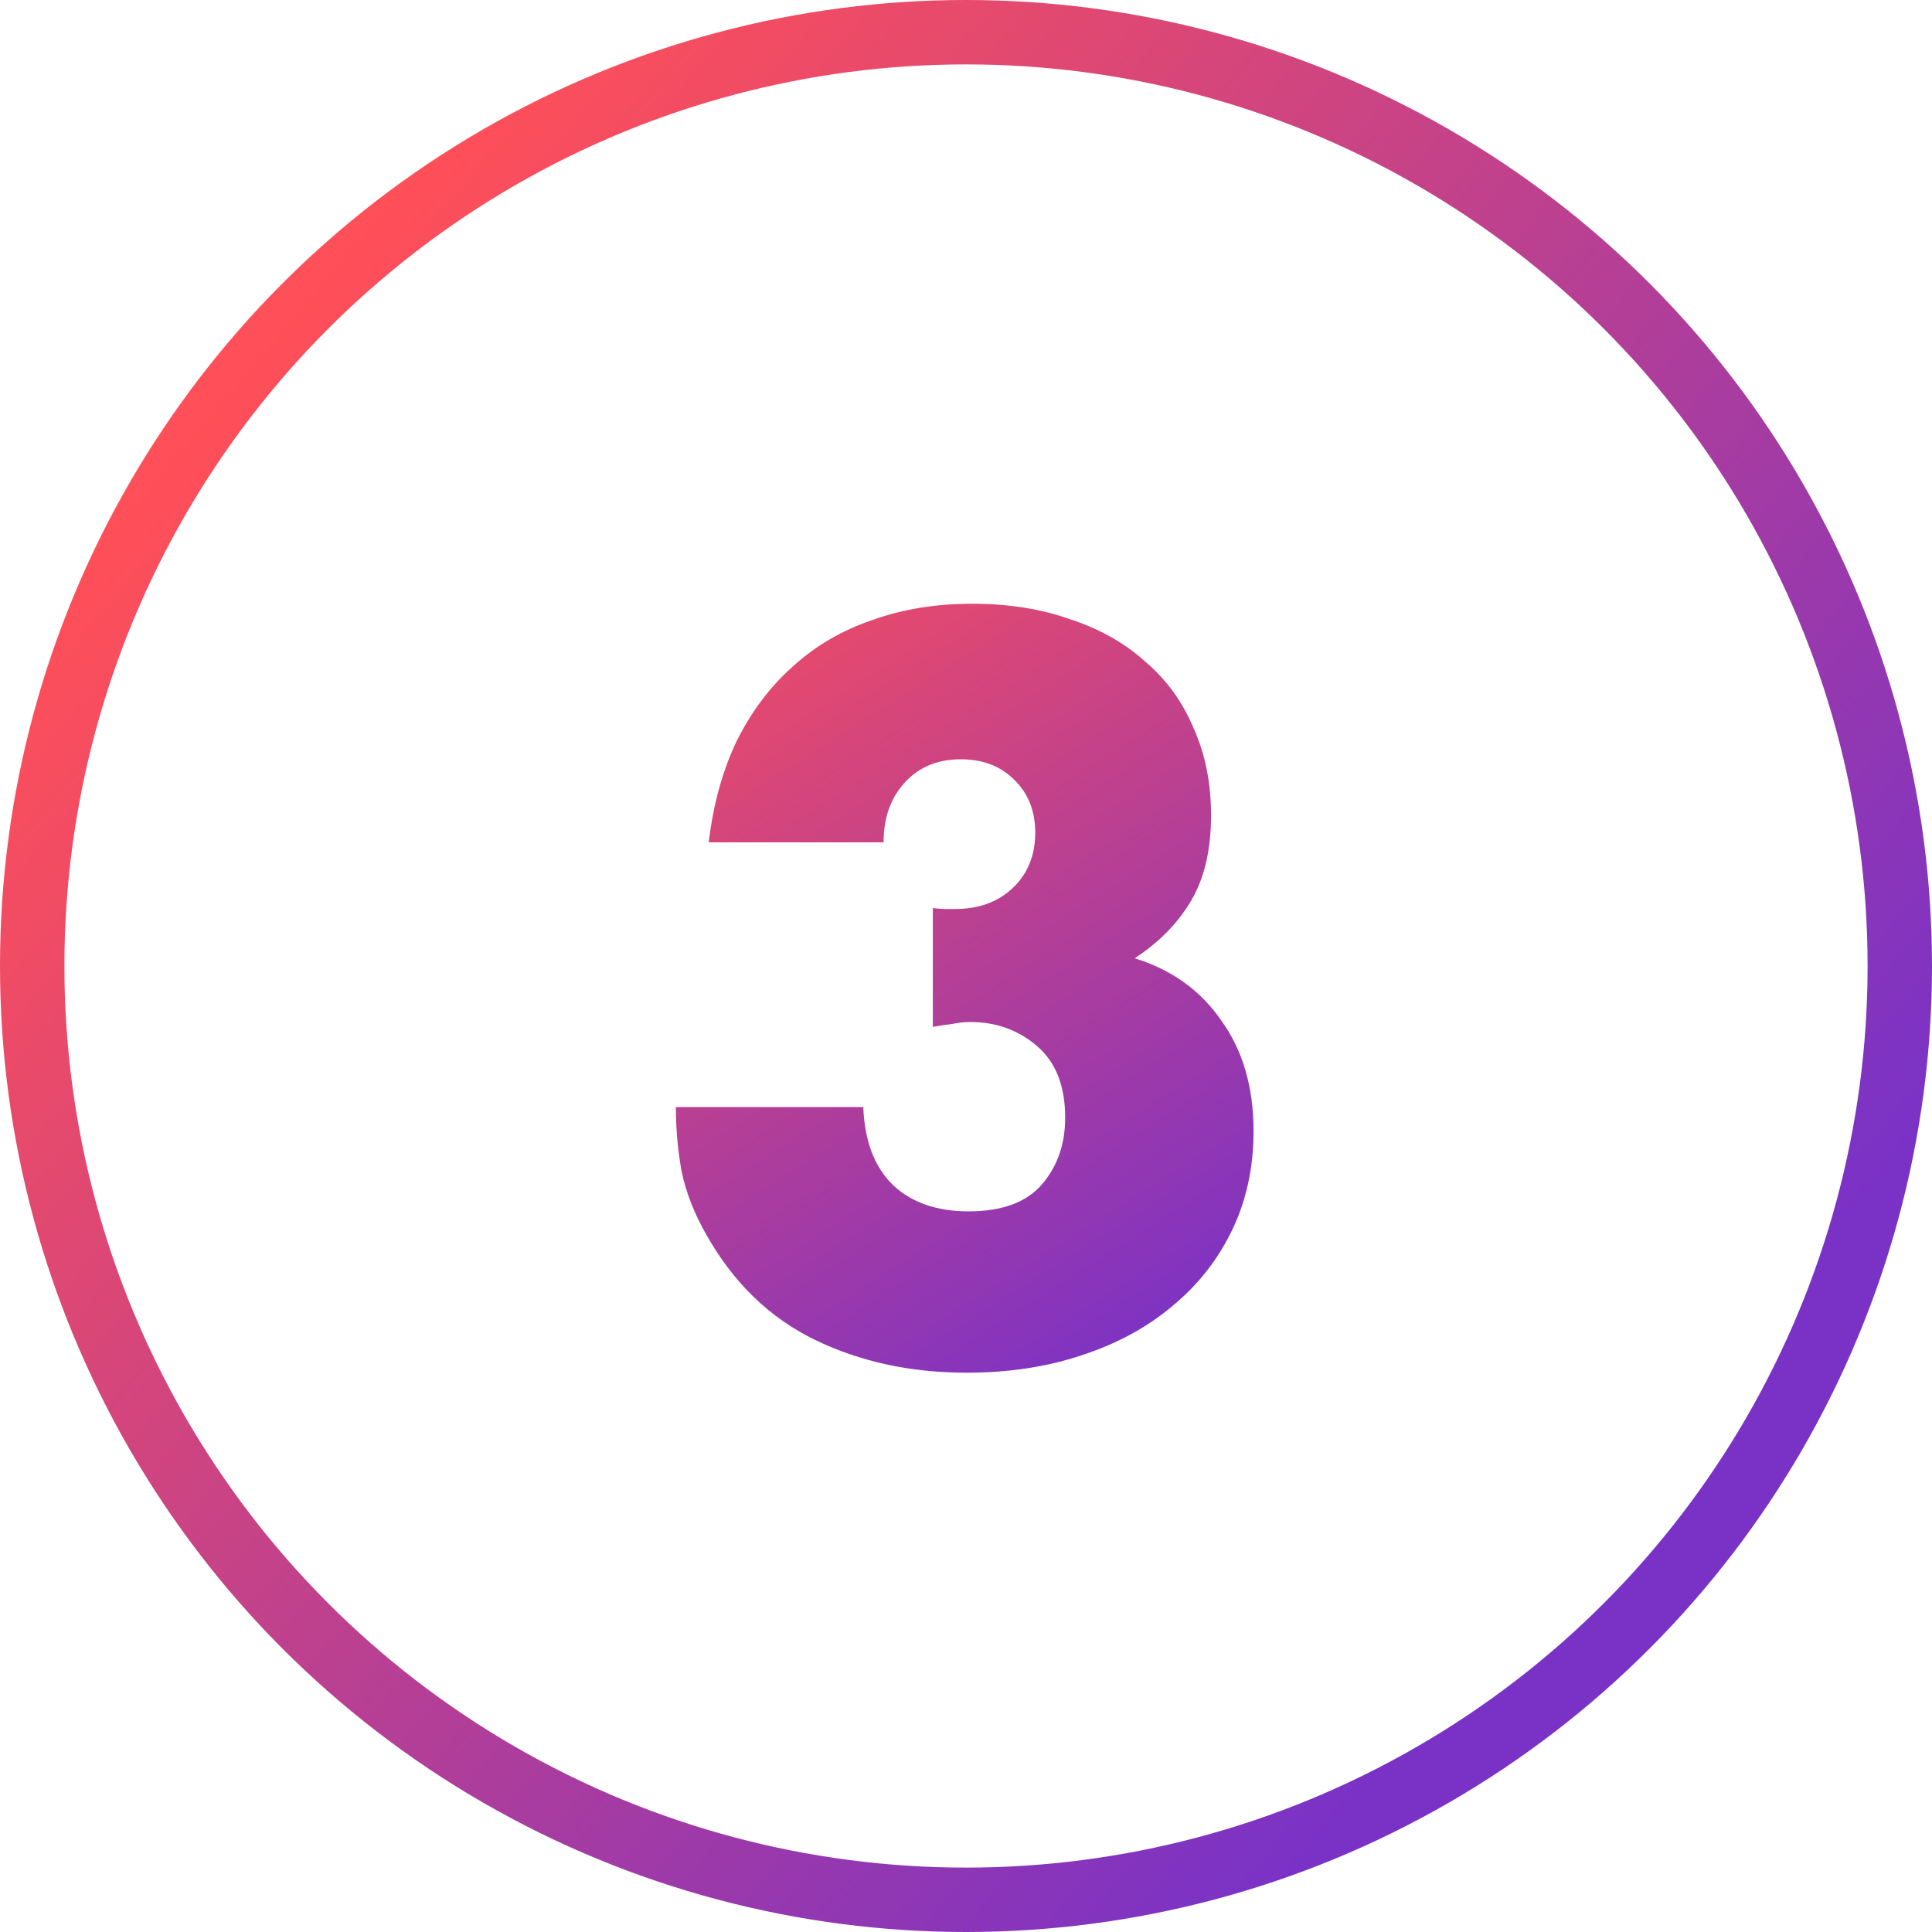 <svg width="60" height="60" viewBox="0 0 60 60" fill="none" xmlns="http://www.w3.org/2000/svg">
<circle cx="30" cy="30" r="29" stroke="url(#paint0_linear)" stroke-width="2"/>
<path d="M28.97 28.2C29.13 28.22 29.26 28.23 29.36 28.23C29.48 28.23 29.58 28.23 29.66 28.23C30.4 28.23 31 28.01 31.46 27.57C31.92 27.13 32.15 26.56 32.15 25.86C32.15 25.18 31.93 24.63 31.49 24.21C31.07 23.79 30.52 23.58 29.84 23.58C29.12 23.58 28.54 23.82 28.1 24.3C27.66 24.78 27.44 25.4 27.44 26.16H22.01C22.15 24.98 22.44 23.93 22.88 23.01C23.34 22.09 23.92 21.32 24.62 20.7C25.32 20.06 26.14 19.58 27.08 19.26C28.02 18.92 29.06 18.75 30.2 18.75C31.32 18.75 32.33 18.91 33.23 19.23C34.15 19.53 34.93 19.97 35.57 20.55C36.23 21.11 36.73 21.8 37.07 22.62C37.43 23.42 37.61 24.32 37.61 25.32C37.61 26.4 37.4 27.29 36.98 27.99C36.58 28.67 36 29.26 35.24 29.76C36.4 30.12 37.3 30.77 37.94 31.71C38.6 32.63 38.93 33.77 38.93 35.13C38.93 36.25 38.71 37.27 38.27 38.19C37.83 39.11 37.21 39.9 36.41 40.56C35.63 41.22 34.69 41.73 33.59 42.09C32.51 42.45 31.32 42.63 30.02 42.63C28.28 42.63 26.71 42.29 25.31 41.61C23.91 40.93 22.79 39.85 21.95 38.37C21.57 37.71 21.31 37.05 21.17 36.39C21.05 35.73 20.99 35.06 20.99 34.38H26.81C26.85 35.44 27.16 36.25 27.74 36.81C28.32 37.35 29.1 37.62 30.08 37.62C31.12 37.62 31.88 37.34 32.36 36.78C32.84 36.22 33.08 35.53 33.08 34.71C33.08 33.73 32.79 32.99 32.21 32.49C31.63 31.99 30.94 31.74 30.14 31.74C29.94 31.74 29.75 31.76 29.57 31.8C29.39 31.82 29.19 31.85 28.97 31.89V28.2Z" fill="url(#paint1_linear)"/>
<defs>
<linearGradient id="paint0_linear" x1="7.5" y1="11.5" x2="49.5" y2="47" gradientUnits="userSpaceOnUse">
<stop stop-color="#FF4F58"/>
<stop offset="1" stop-color="#7A32C6"/>
</linearGradient>
<linearGradient id="paint1_linear" x1="20" y1="16" x2="36.5" y2="42" gradientUnits="userSpaceOnUse">
<stop stop-color="#FF4F58"/>
<stop offset="1" stop-color="#7A32C6"/>
</linearGradient>
</defs>
</svg>
